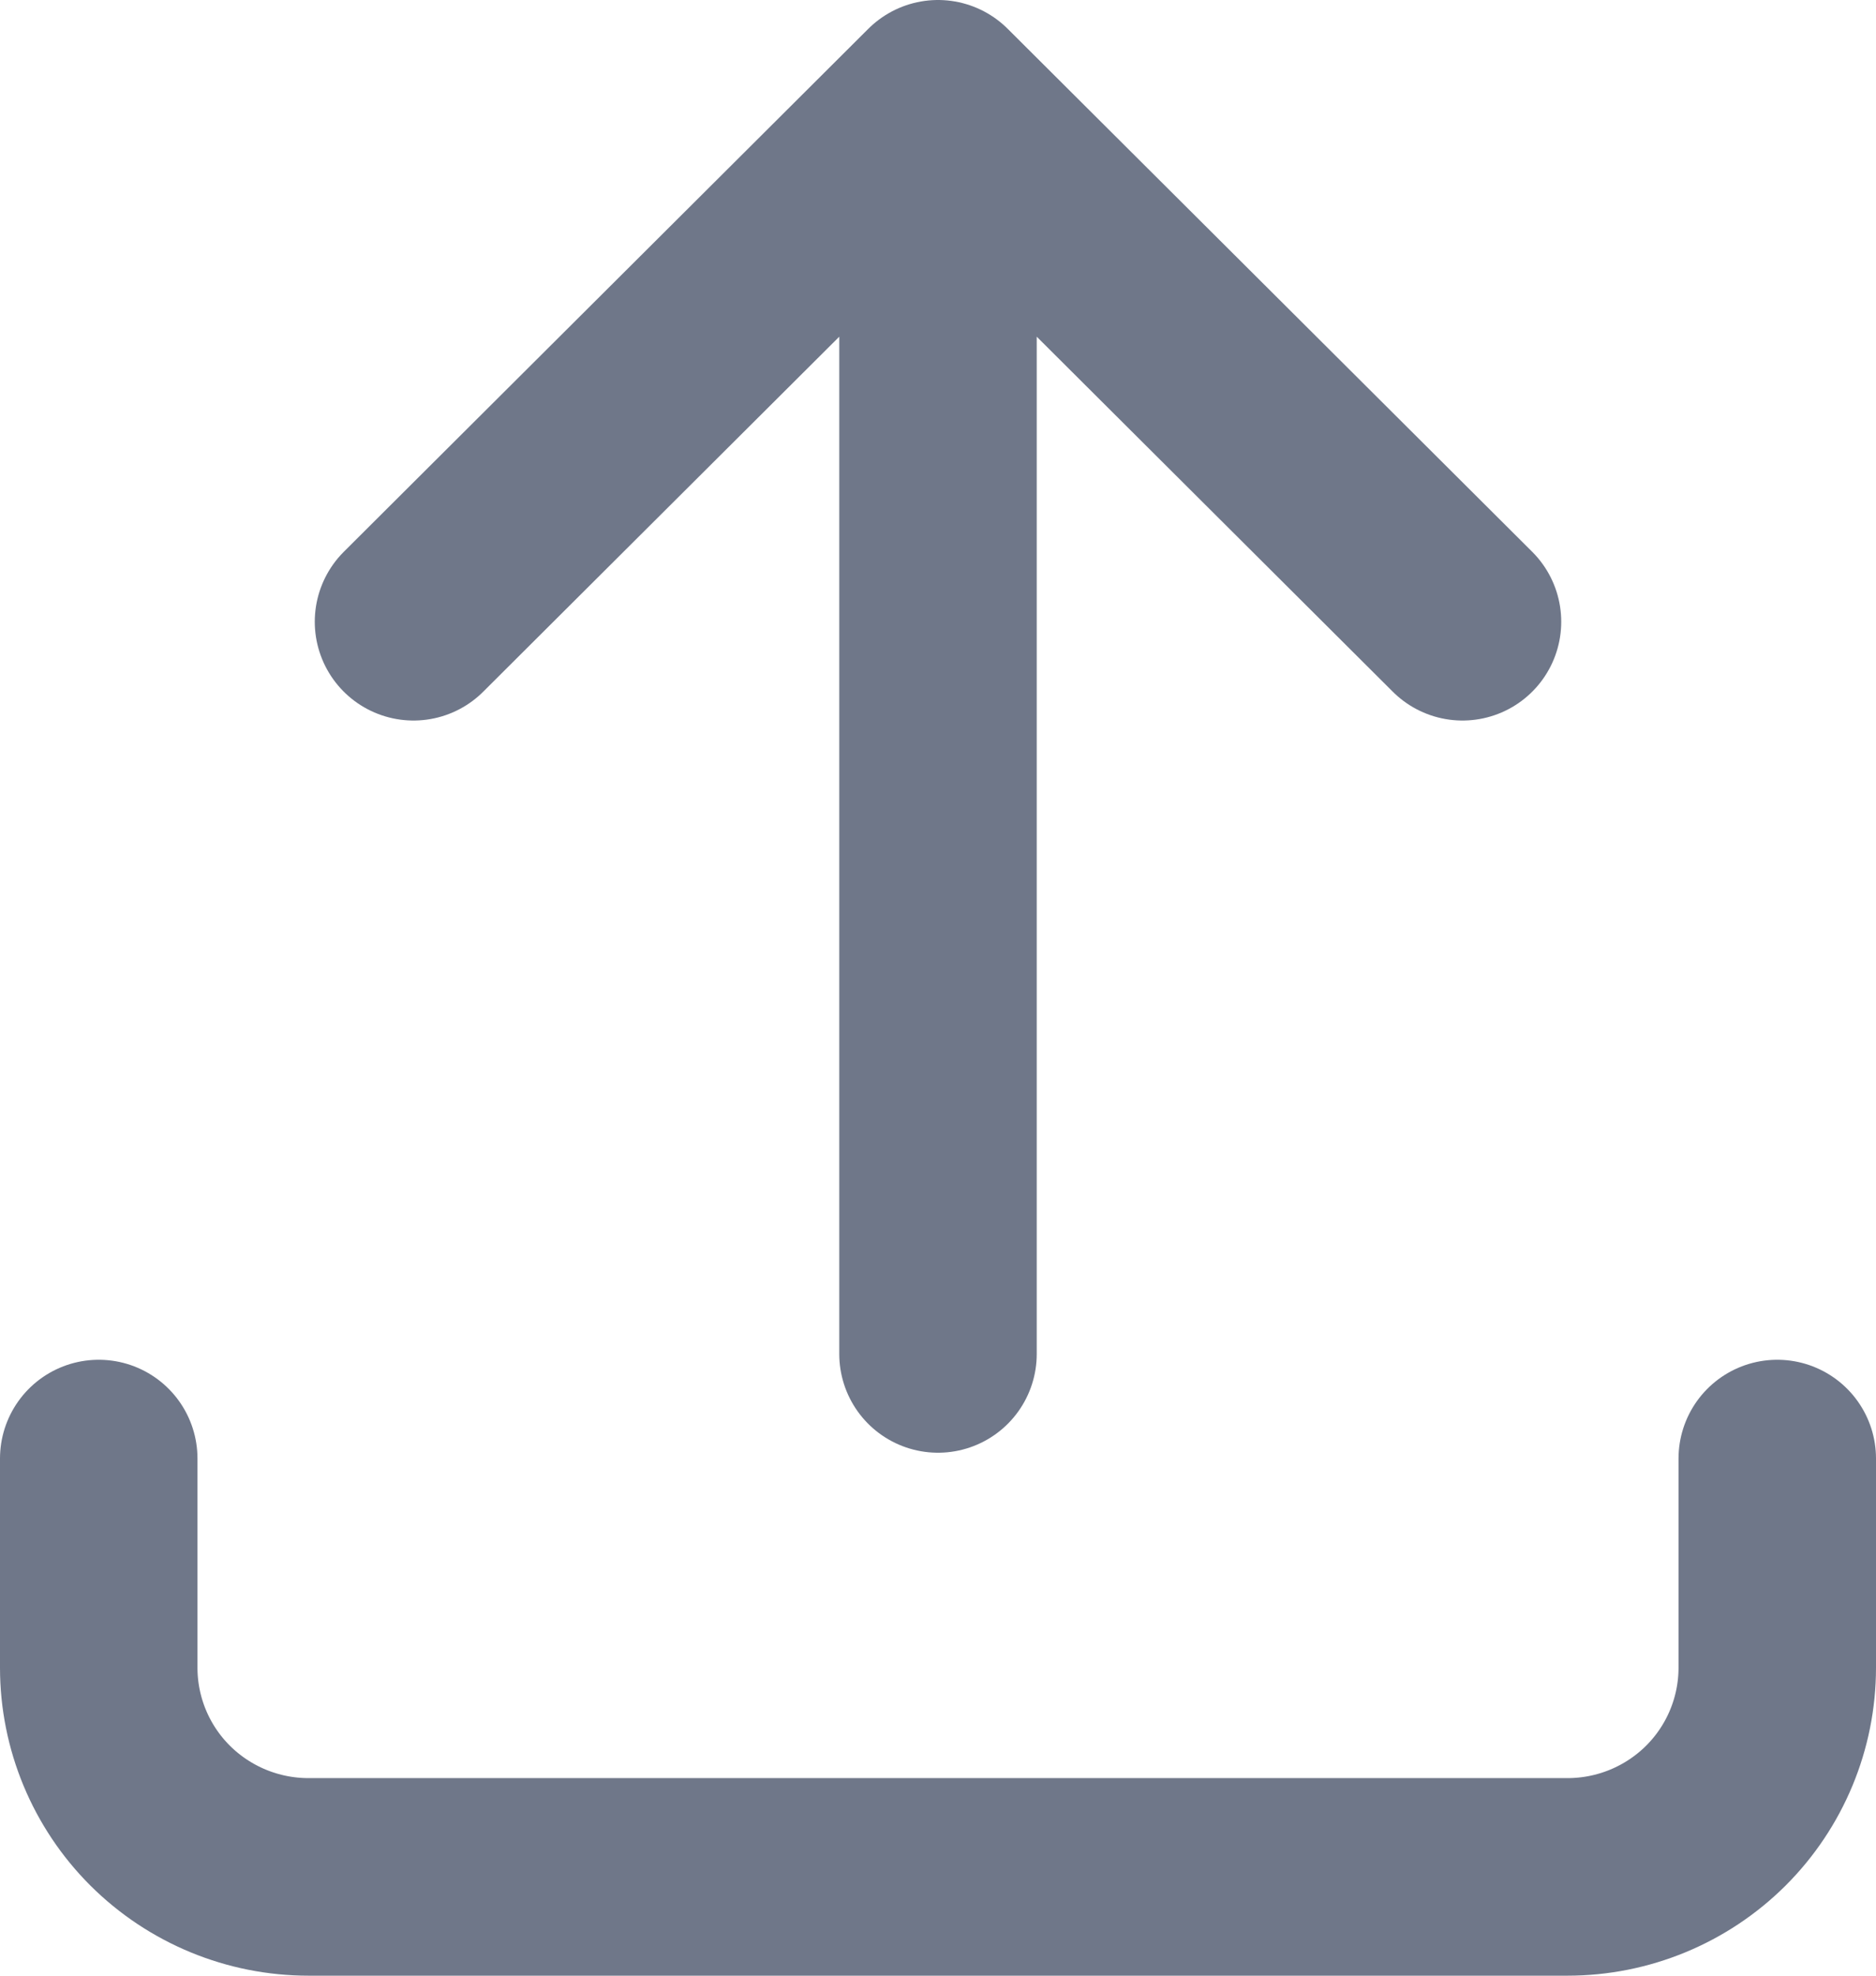 <svg width="19" height="20" viewBox="0 0 19 20" fill="none" xmlns="http://www.w3.org/2000/svg">
<path d="M1 14.765V16.882C1 17.444 1.224 17.983 1.622 18.38C2.021 18.777 2.561 19 3.125 19H15.875C16.439 19 16.979 18.777 17.378 18.38C17.776 17.983 18 17.444 18 16.882V14.765M4.188 6.294L9.5 1M9.5 1L14.812 6.294M9.5 1V13.706" stroke="#6F7789" stroke-width="2" stroke-linecap="round" stroke-linejoin="round"/>
</svg>

